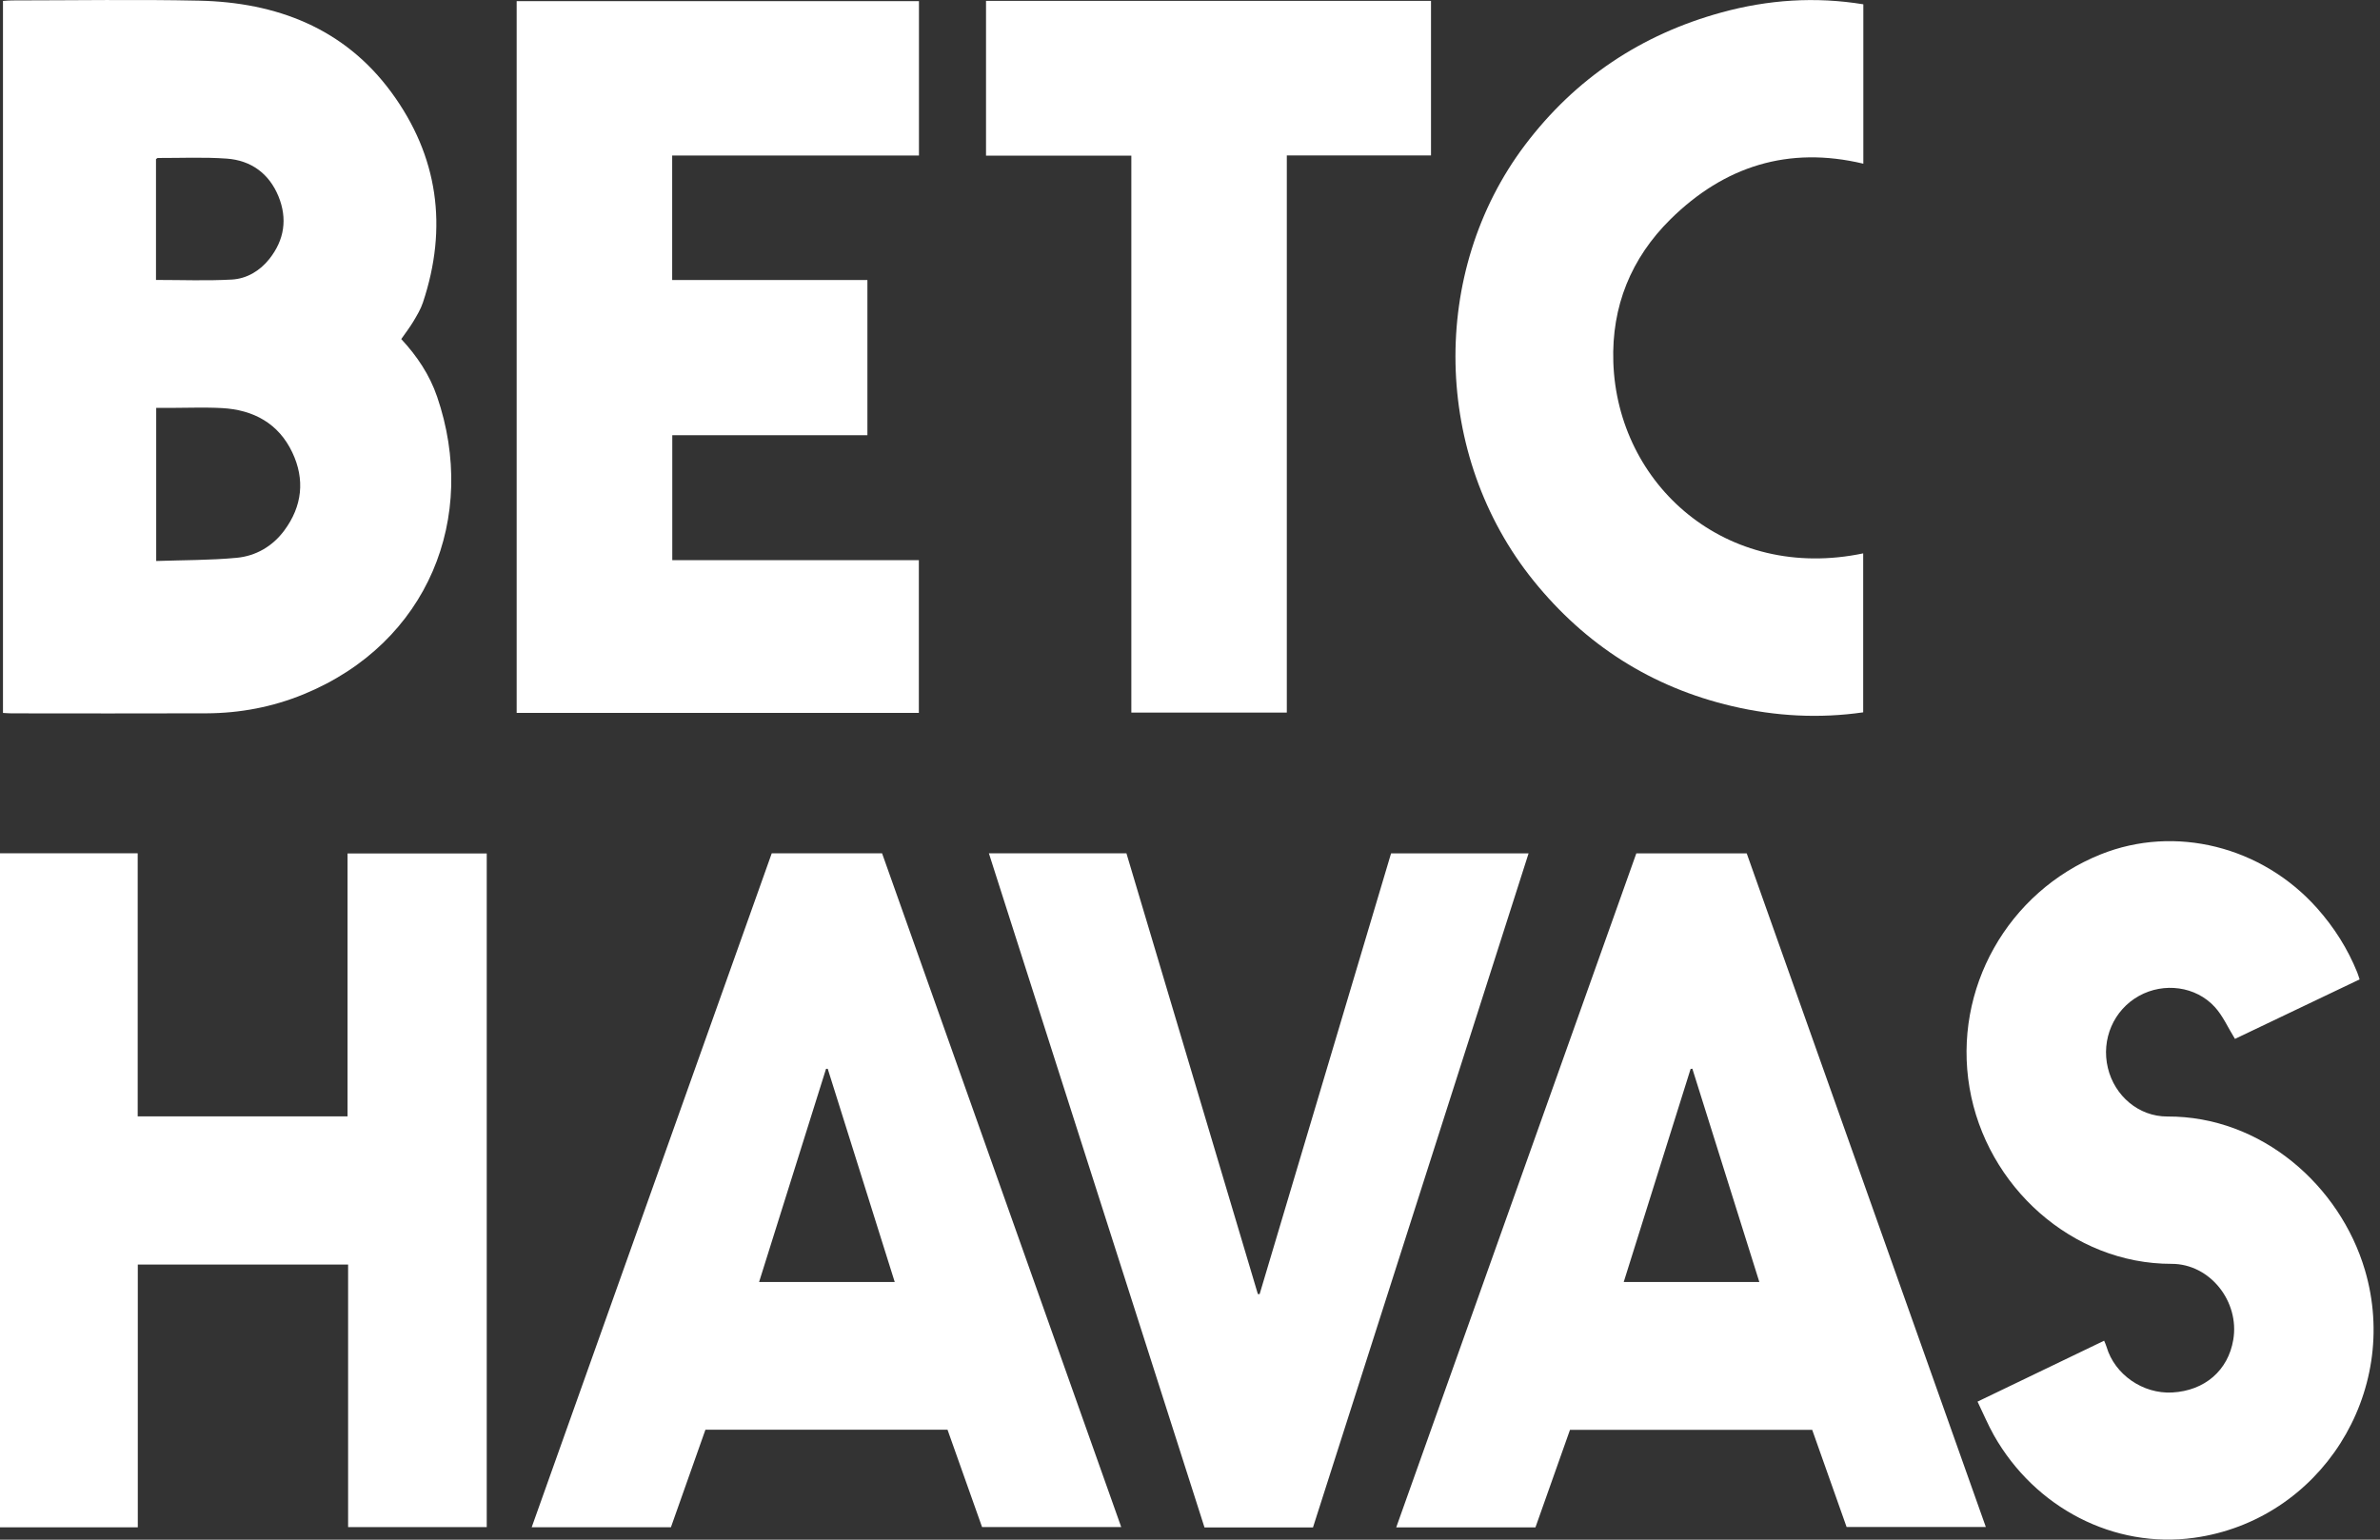 <svg width="68" height="44" viewBox="0 0 68 44" fill="none" xmlns="http://www.w3.org/2000/svg">
<rect x="0" y="0" width="68" height="44" fill="#333333" stroke="none"/>
<g clip-path="url(#clip0_7604_35153)">
<path d="M11.464 9.689C11.915 10.174 12.276 10.713 12.489 11.337C13.664 14.768 12.247 18.375 8.674 19.841C7.786 20.205 6.858 20.381 5.901 20.385C4.045 20.392 2.189 20.387 0.333 20.386C0.255 20.386 0.177 20.379 0.085 20.374V0.027C0.169 0.022 0.253 0.012 0.338 0.012C2.121 0.011 3.906 -0.019 5.688 0.019C7.901 0.066 9.837 0.805 11.182 2.638C12.52 4.461 12.802 6.495 12.082 8.65C12.019 8.838 11.913 9.014 11.811 9.185C11.713 9.35 11.594 9.503 11.465 9.689L11.464 9.689ZM4.463 11.657V16.032C5.241 16.005 6.003 16.012 6.759 15.941C7.31 15.89 7.787 15.613 8.123 15.159C8.637 14.466 8.718 13.702 8.352 12.93C7.958 12.098 7.239 11.71 6.34 11.662C5.844 11.635 5.345 11.657 4.847 11.657C4.721 11.657 4.595 11.657 4.463 11.657H4.463ZM4.457 8C5.197 8 5.912 8.028 6.622 7.989C7.048 7.965 7.421 7.745 7.694 7.402C8.126 6.859 8.217 6.25 7.957 5.612C7.69 4.96 7.174 4.584 6.481 4.533C5.826 4.486 5.165 4.517 4.507 4.515C4.494 4.515 4.481 4.531 4.457 4.548V8H4.457Z" fill="white"/>
<path d="M24.784 12.438H19.208V16.009H26.253V20.372H14.762V0.032H26.256V4.444H19.205V8.002H24.783V12.439L24.784 12.438Z" fill="white"/>
<path d="M3.934 31.903H9.93V24.39H13.907V43.641H9.946V36.138H3.937V43.647H0V24.385H3.934V31.903Z" fill="white"/>
<path d="M44.857 40.861C44.528 41.789 44.2 42.718 43.87 43.649H39.892C42.183 37.216 44.466 30.806 46.752 24.387H49.906C52.181 30.797 54.455 37.204 56.738 43.638H52.76C52.437 42.724 52.108 41.796 51.777 40.861H44.857ZM50.267 36.637C49.625 34.59 48.989 32.566 48.353 30.541C48.336 30.544 48.319 30.546 48.303 30.548C47.668 32.57 47.033 34.592 46.392 36.637H50.267Z" fill="white"/>
<path d="M20.155 40.858C19.825 41.792 19.498 42.714 19.169 43.646H15.191C17.482 37.212 19.765 30.802 22.05 24.385H25.202C27.474 30.787 29.75 37.199 32.035 43.64H28.059C27.735 42.728 27.404 41.794 27.072 40.858H20.155ZM25.564 36.637C24.92 34.585 24.285 32.564 23.649 30.543C23.634 30.544 23.617 30.544 23.601 30.545C22.966 32.569 22.33 34.592 21.688 36.637H25.564Z" fill="white"/>
<path d="M67.417 27.989C66.208 28.566 65.009 29.138 63.856 29.689C63.656 29.366 63.513 29.034 63.283 28.781C62.737 28.181 61.825 28.067 61.115 28.46C60.391 28.861 60.028 29.701 60.225 30.52C60.417 31.319 61.107 31.91 61.924 31.907C64.615 31.896 66.858 33.883 67.57 36.298C68.601 39.795 66.295 43.447 62.688 43.947C60.405 44.263 58.145 43.097 56.968 41.016C56.8 40.717 56.667 40.399 56.501 40.055C57.72 39.469 58.909 38.896 60.118 38.314C60.145 38.38 60.171 38.434 60.188 38.492C60.42 39.281 61.225 39.84 62.065 39.794C62.992 39.743 63.661 39.165 63.808 38.286C63.992 37.19 63.139 36.116 62.047 36.118C59.216 36.123 56.751 33.912 56.272 31.084C55.794 28.264 57.365 25.484 60.017 24.417C62.142 23.563 64.632 24.184 66.208 25.96C66.692 26.506 67.077 27.113 67.35 27.79C67.374 27.848 67.39 27.908 67.417 27.988V27.989Z" fill="white"/>
<path d="M39.745 24.387H43.674C41.617 30.822 39.566 37.235 37.514 43.65H34.414C32.362 37.234 30.312 30.821 28.254 24.386H32.184C33.436 28.587 34.687 32.784 35.939 36.981C35.956 36.982 35.972 36.983 35.989 36.984C37.241 32.784 38.493 28.583 39.745 24.387Z" fill="white"/>
<path d="M28.172 0.025H40.886V4.442H36.766V20.364H32.324V4.448H28.172V0.025Z" fill="white"/>
<path d="M53.234 15.814V20.357C51.977 20.538 50.727 20.47 49.493 20.181C47.19 19.642 45.3 18.434 43.815 16.595C40.936 13.027 40.831 7.77 43.575 4.139C45.011 2.241 46.892 0.985 49.185 0.356C50.515 -0.009 51.866 -0.101 53.238 0.123V4.678C51.095 4.166 49.264 4.752 47.731 6.263C46.603 7.376 46.042 8.753 46.095 10.349C46.211 13.854 49.313 16.634 53.235 15.814H53.234Z" fill="white"/>
</g>
<defs>
<clipPath id="clip0_7604_35153">
<rect width="67.816" height="44" fill="white"/>
</clipPath>
</defs>
</svg>

